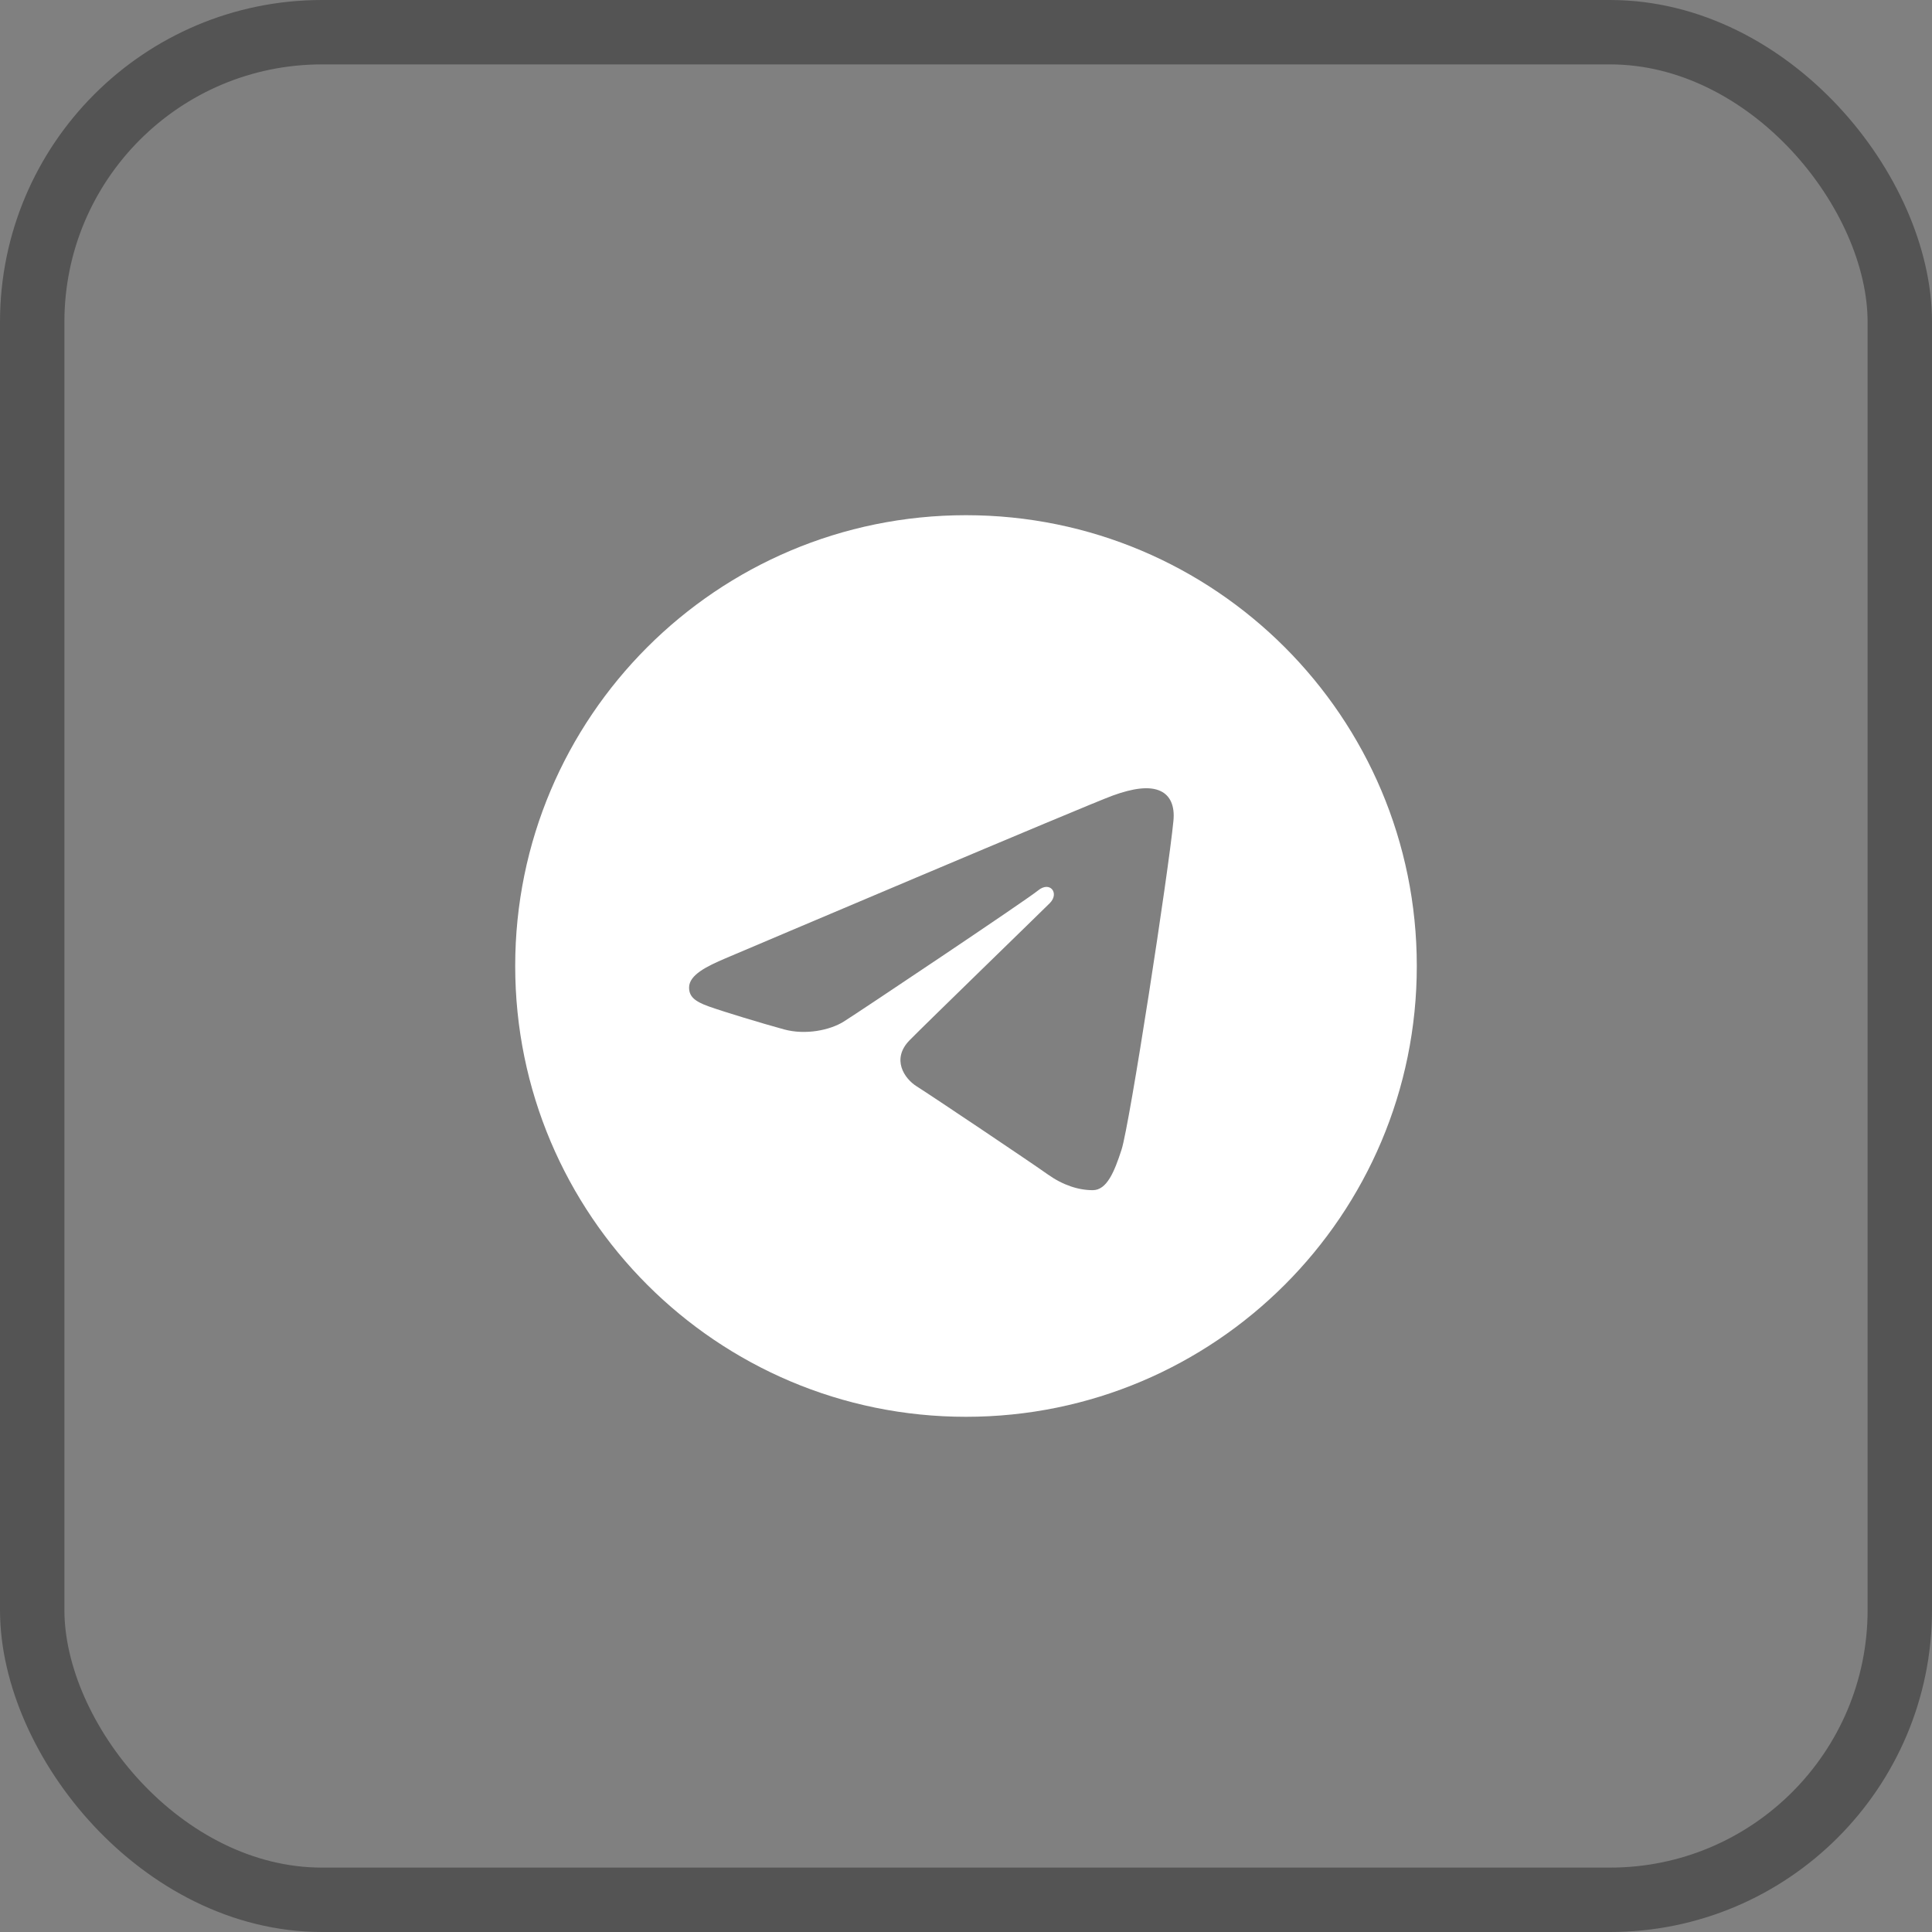 <?xml version="1.0" encoding="UTF-8"?> <svg xmlns="http://www.w3.org/2000/svg" width="30" height="30" viewBox="0 0 30 30" fill="none"><rect x="0" y="0" width="30" height="30" fill="#808080" stroke="none"/><rect x="0.5" y="0.5" width="29" height="29" rx="4.5" stroke="#545454"></rect><path d="M15 8C18.866 8 22 11.134 22 15C22 18.866 18.866 22 15 22C11.134 22 8 18.866 8 15C8 11.134 11.134 8 15 8ZM17.415 17.853C17.543 17.459 18.147 13.521 18.221 12.745C18.244 12.51 18.169 12.354 18.024 12.285C17.848 12.2 17.588 12.242 17.285 12.351C16.871 12.501 11.572 14.751 11.265 14.881C10.975 15.004 10.7 15.139 10.7 15.334C10.7 15.471 10.782 15.548 11.006 15.628C11.239 15.711 11.826 15.889 12.173 15.984C12.507 16.076 12.887 15.997 13.1 15.864C13.325 15.724 15.932 13.98 16.119 13.827C16.305 13.674 16.454 13.87 16.302 14.023C16.149 14.176 14.36 15.912 14.124 16.153C13.838 16.445 14.041 16.747 14.233 16.868C14.453 17.006 16.031 18.065 16.268 18.235C16.506 18.404 16.747 18.481 16.968 18.481C17.189 18.481 17.305 18.191 17.415 17.853Z" fill="white"></path></svg> 